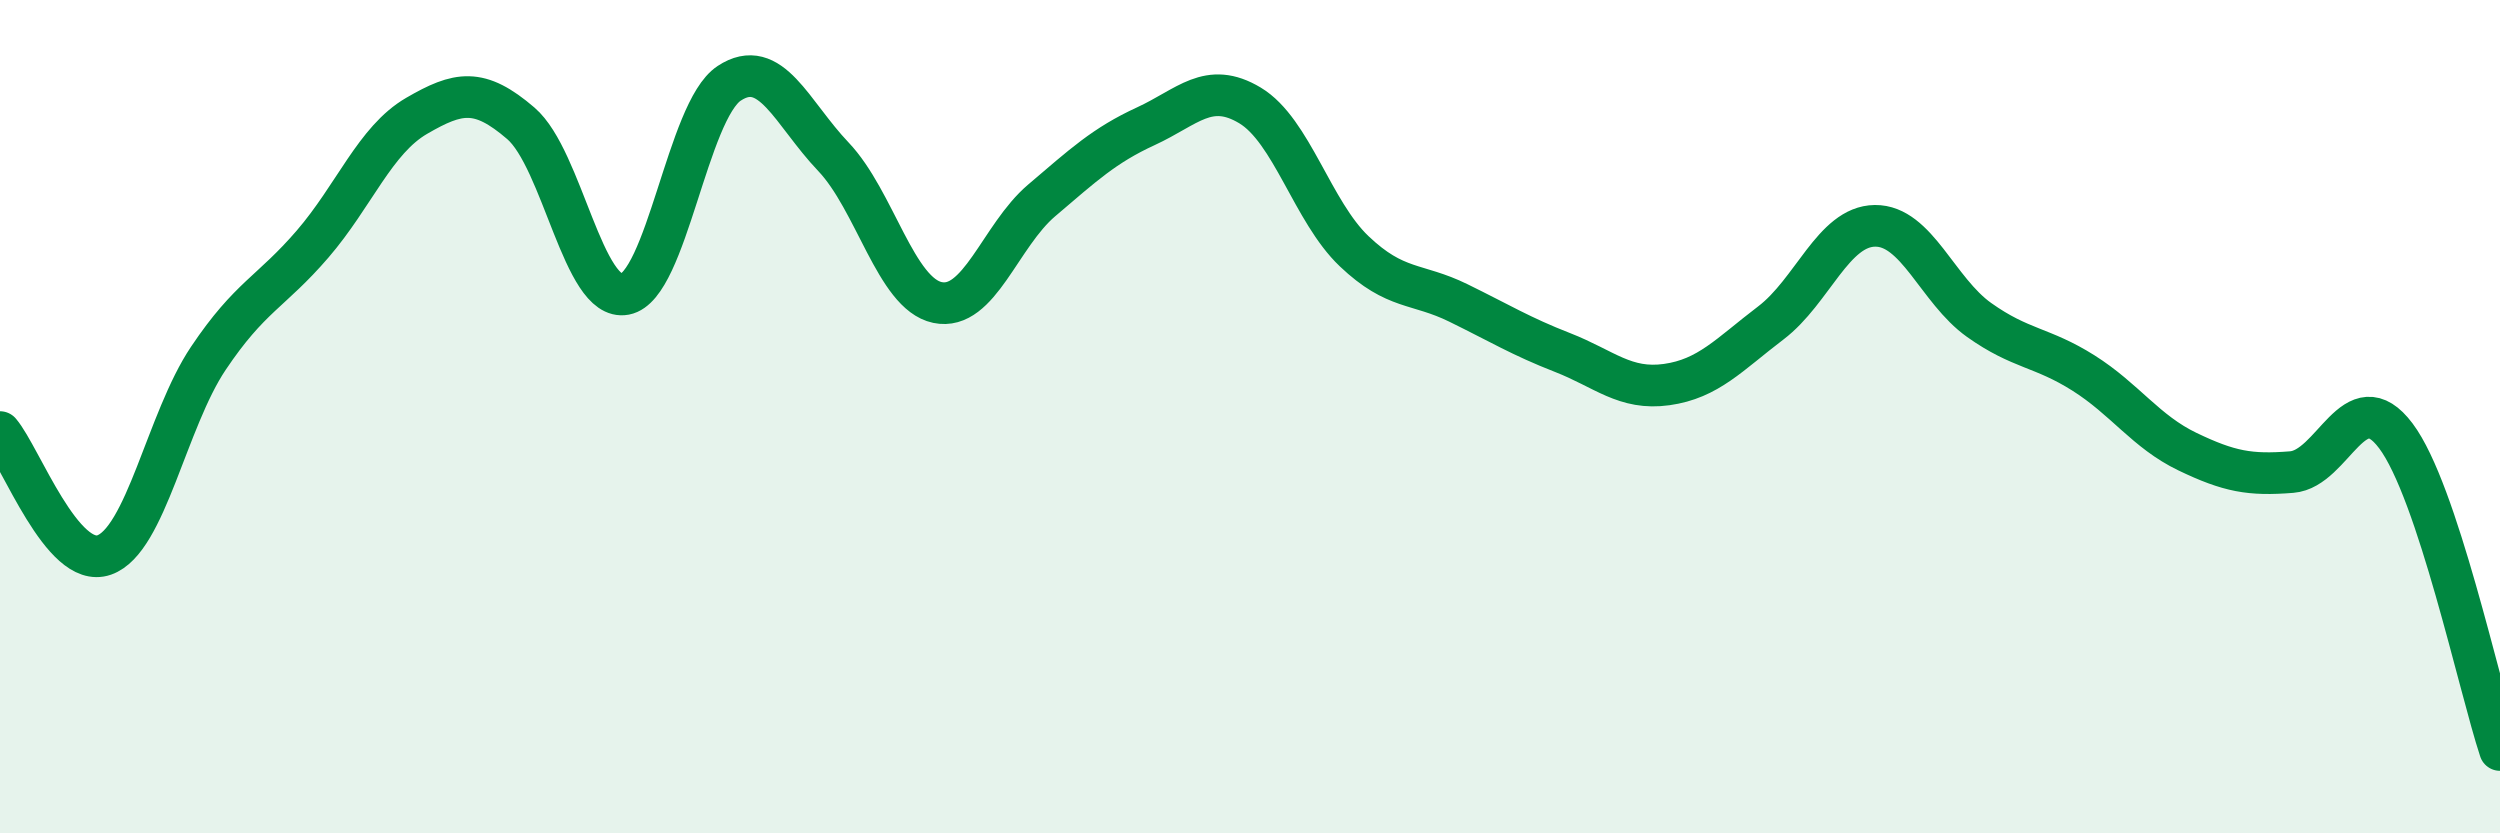 
    <svg width="60" height="20" viewBox="0 0 60 20" xmlns="http://www.w3.org/2000/svg">
      <path
        d="M 0,10.37 C 0.5,10.96 1.5,13.67 2.5,13.32 C 3.5,12.97 4,10.09 5,8.6 C 6,7.11 6.5,7.02 7.5,5.86 C 8.5,4.7 9,3.36 10,2.78 C 11,2.2 11.5,2.1 12.5,2.96 C 13.5,3.82 14,7.25 15,7.06 C 16,6.87 16.5,2.66 17.5,2 C 18.5,1.34 19,2.71 20,3.76 C 21,4.81 21.5,7.05 22.5,7.26 C 23.5,7.47 24,5.66 25,4.81 C 26,3.96 26.5,3.49 27.5,3.03 C 28.5,2.57 29,1.93 30,2.53 C 31,3.13 31.5,5.08 32.5,6.03 C 33.5,6.98 34,6.78 35,7.27 C 36,7.76 36.5,8.07 37.5,8.46 C 38.5,8.85 39,9.37 40,9.23 C 41,9.09 41.5,8.51 42.5,7.75 C 43.5,6.99 44,5.43 45,5.42 C 46,5.41 46.5,6.97 47.5,7.68 C 48.5,8.39 49,8.32 50,8.95 C 51,9.58 51.5,10.36 52.5,10.84 C 53.5,11.32 54,11.41 55,11.33 C 56,11.25 56.5,9.13 57.5,10.46 C 58.5,11.79 59.5,16.49 60,18L60 20L0 20Z"
        fill="#008740"
        opacity="0.1"
        stroke-linecap="round"
        stroke-linejoin="round"
      />
      <path
        d="M 0,10.37 C 0.5,10.96 1.5,13.67 2.5,13.32 C 3.5,12.97 4,10.09 5,8.6 C 6,7.11 6.5,7.02 7.5,5.86 C 8.5,4.7 9,3.36 10,2.78 C 11,2.2 11.5,2.1 12.5,2.96 C 13.5,3.82 14,7.25 15,7.06 C 16,6.87 16.5,2.66 17.5,2 C 18.5,1.34 19,2.71 20,3.76 C 21,4.81 21.5,7.05 22.5,7.26 C 23.5,7.47 24,5.66 25,4.81 C 26,3.96 26.5,3.49 27.5,3.03 C 28.5,2.57 29,1.93 30,2.53 C 31,3.13 31.5,5.08 32.5,6.03 C 33.5,6.98 34,6.78 35,7.27 C 36,7.76 36.5,8.07 37.5,8.46 C 38.5,8.85 39,9.37 40,9.23 C 41,9.09 41.5,8.51 42.5,7.75 C 43.5,6.99 44,5.43 45,5.42 C 46,5.41 46.5,6.97 47.5,7.68 C 48.5,8.39 49,8.32 50,8.95 C 51,9.58 51.5,10.36 52.5,10.84 C 53.5,11.32 54,11.41 55,11.33 C 56,11.25 56.5,9.13 57.5,10.46 C 58.5,11.79 59.5,16.49 60,18"
        stroke="#008740"
        stroke-width="1"
        fill="none"
        stroke-linecap="round"
        stroke-linejoin="round"
      />
    </svg>
  